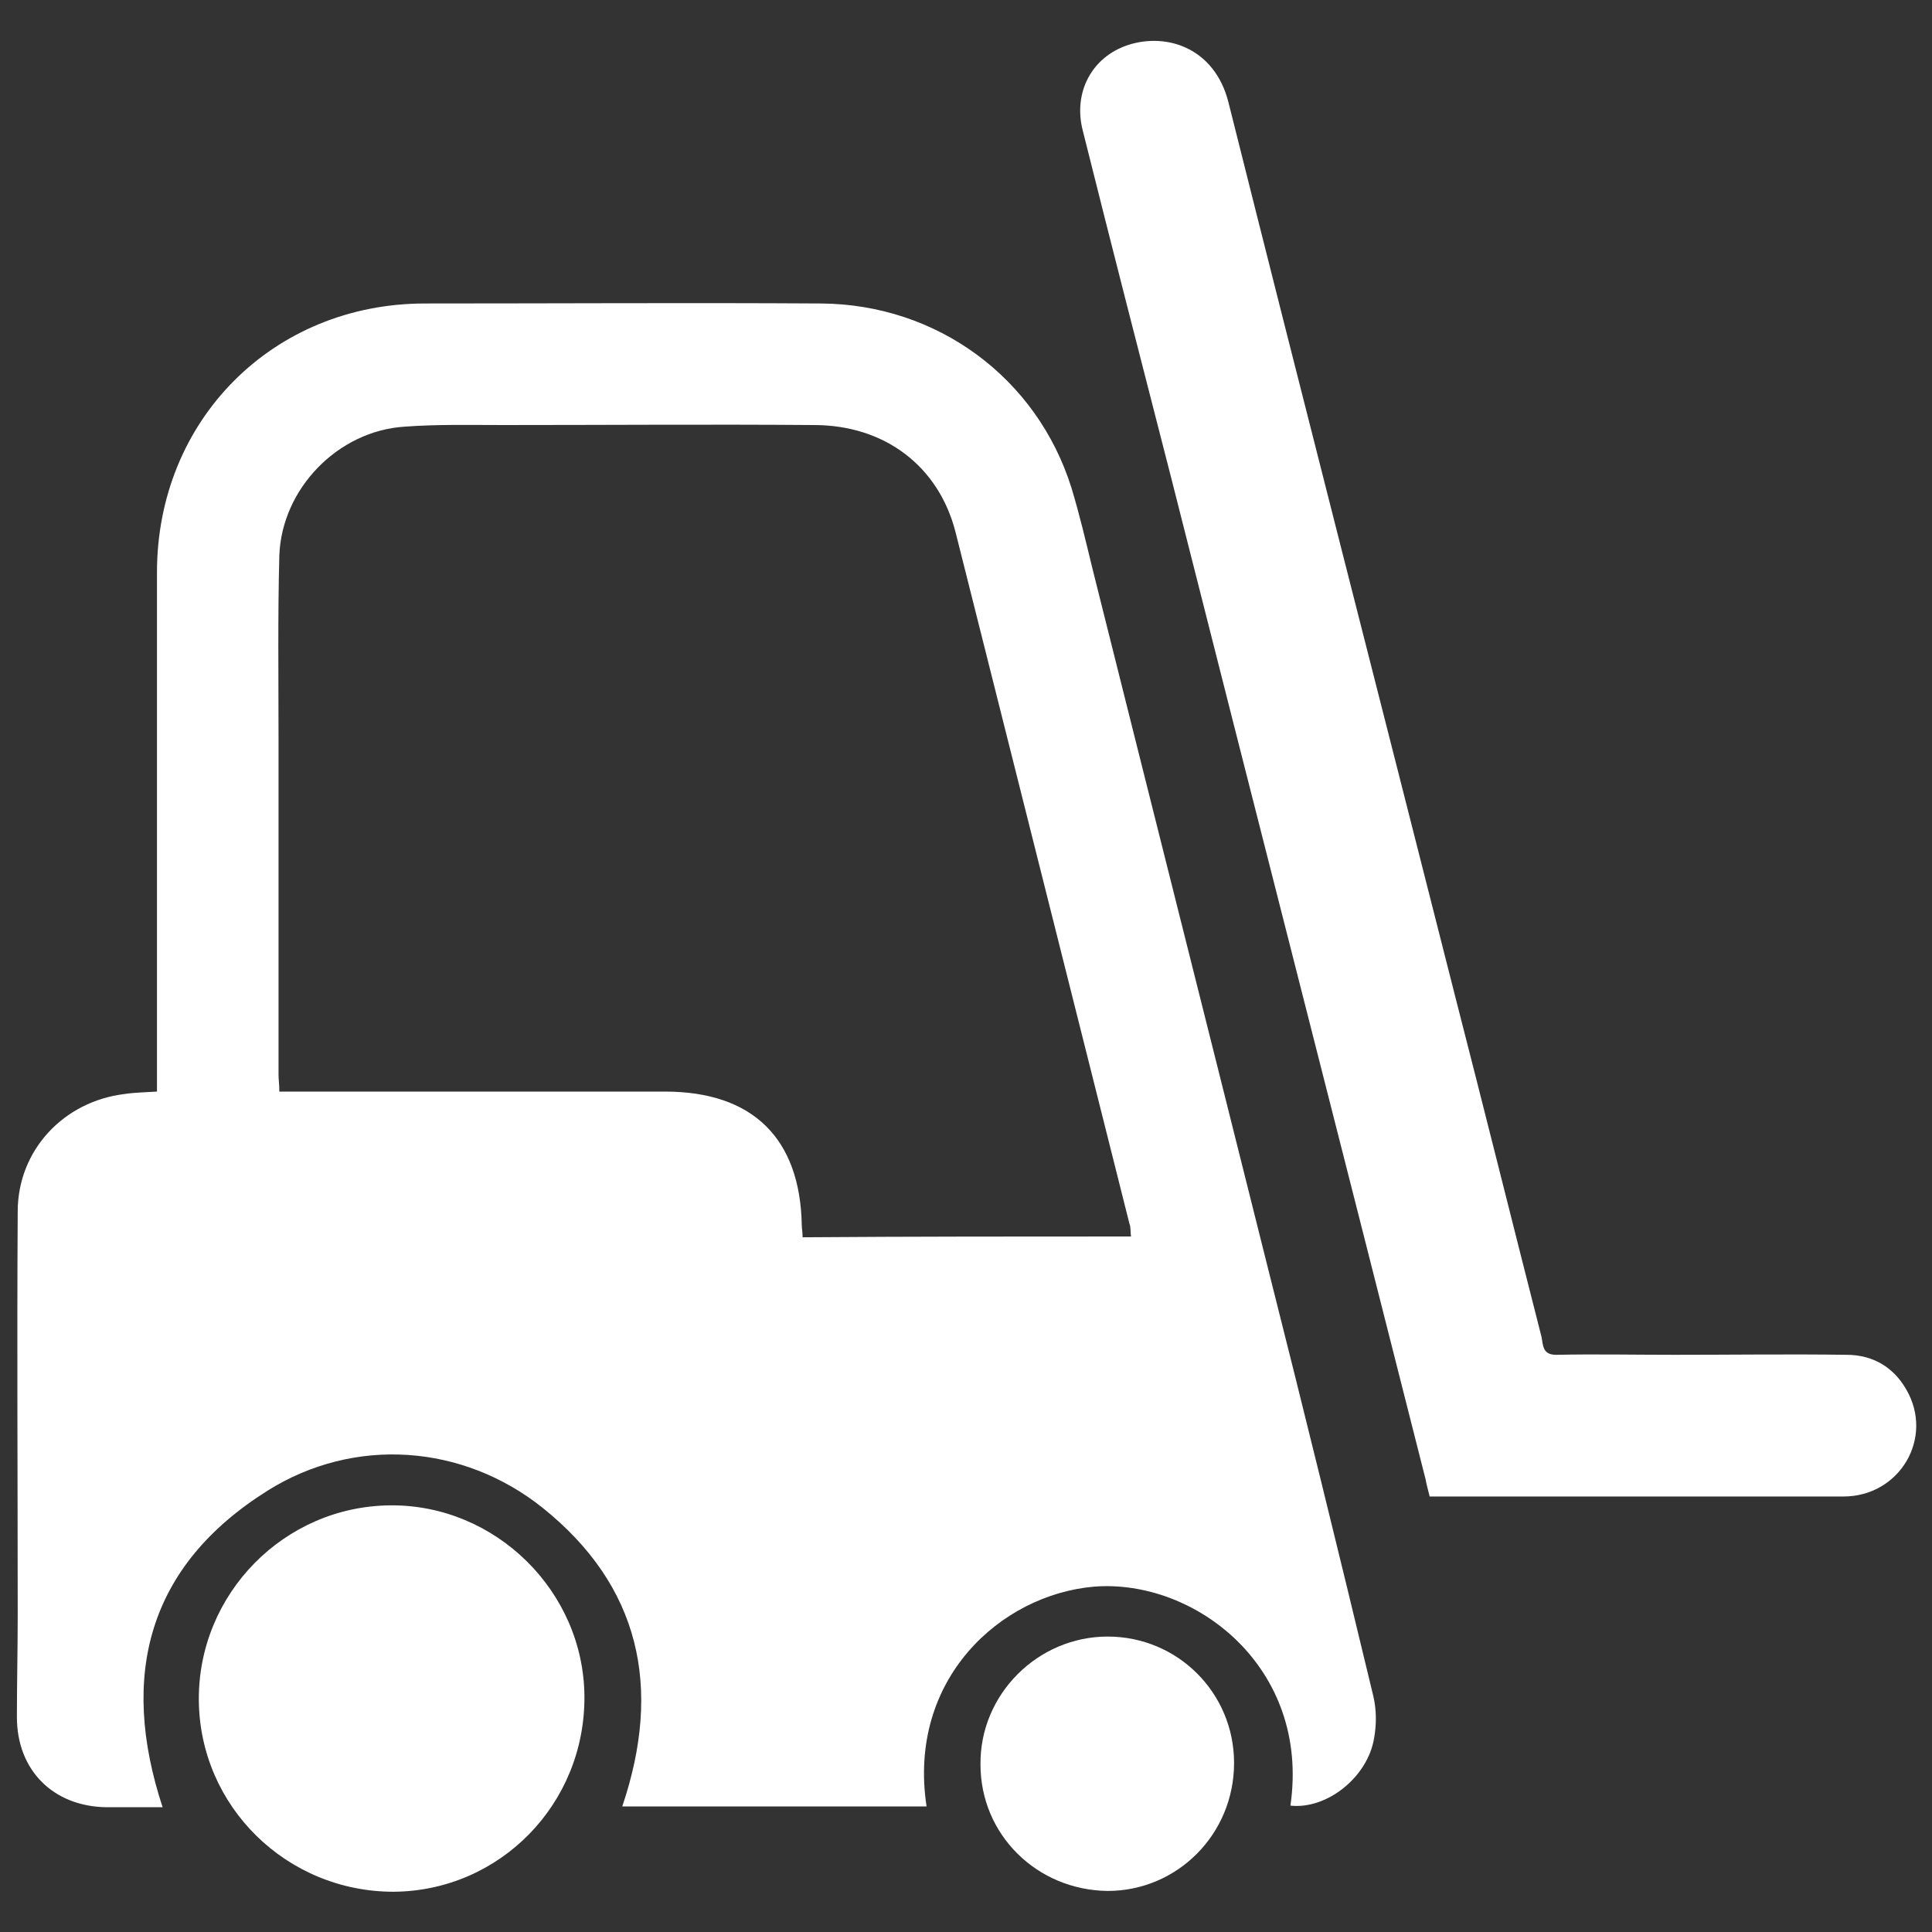 <?xml version="1.0" encoding="utf-8"?>
<!-- Generator: Adobe Illustrator 23.0.3, SVG Export Plug-In . SVG Version: 6.00 Build 0)  -->
<svg version="1.1" id="Calque_1" xmlns="http://www.w3.org/2000/svg" xmlns:xlink="http://www.w3.org/1999/xlink" x="0px" y="0px"
	 viewBox="0 0 24 24" fill="#FFFFFF" style="enable-background:new 0 0 24 24;" xml:space="preserve">
<rect x="0" y="0" width="24" height="24" fill="#333333" stroke="none"/>
<g>
	<path d="M6.74,18.73c-0.99-0.79-2.34-0.89-3.42-0.21c-1.48,0.93-1.84,2.29-1.3,3.93c-0.24,0-0.47,0-0.7,0
		c-0.66-0.01-1.11-0.46-1.11-1.12c0-0.42,0.01-0.84,0.01-1.26c0-1.67-0.01-3.35,0-5.02c0-0.76,0.57-1.37,1.33-1.46
		c0.13-0.02,0.25-0.02,0.4-0.03c0-0.08,0-0.15,0-0.23c0-2.07,0-4.15,0-6.22c0-1.89,1.44-3.34,3.33-3.34c1.64,0,3.28-0.01,4.92,0
		c1.44,0.01,2.68,0.92,3.11,2.29c0.1,0.33,0.18,0.67,0.26,1c0.72,2.88,1.45,5.77,2.17,8.65c0.45,1.78,0.89,3.57,1.32,5.36
		c0.04,0.17,0.04,0.35,0.01,0.52c-0.08,0.49-0.59,0.89-1.04,0.84c0.25-1.72-1.19-2.82-2.44-2.72c-1.16,0.1-2.32,1.15-2.08,2.73
		c-1.26,0-2.51,0-3.78,0C8.23,20.96,7.95,19.7,6.74,18.73z M14.05,15.36c-0.01-0.06,0-0.11-0.02-0.16
		c-0.72-2.86-1.44-5.73-2.16-8.59c-0.21-0.82-0.88-1.33-1.76-1.33c-1.29-0.01-2.57,0-3.86,0c-0.41,0-0.82-0.01-1.22,0.02
		C4.2,5.35,3.5,6.07,3.47,6.9C3.45,7.66,3.46,8.41,3.46,9.17c0,1.39,0,2.79,0,4.18c0,0.06,0.01,0.12,0.01,0.21c0.08,0,0.15,0,0.22,0
		c1.52,0,3.05,0,4.57,0c1.09,0,1.68,0.58,1.7,1.66c0,0.04,0.01,0.08,0.01,0.15C11.34,15.36,12.68,15.36,14.05,15.36z"/>
	<path d="M17.76,18.59c0.66,0,1.3,0,1.94,0c1.07,0,2.14,0,3.2,0c0.7,0,1.13-0.73,0.78-1.33c-0.16-0.28-0.42-0.43-0.74-0.43
		c-0.71-0.01-1.43,0-2.14,0c-0.49,0-0.98-0.01-1.47,0c-0.17,0-0.16-0.12-0.18-0.22c-0.36-1.41-0.71-2.82-1.07-4.22
		c-0.94-3.71-1.89-7.41-2.82-11.12c-0.17-0.67-0.76-0.87-1.25-0.71c-0.45,0.15-0.68,0.59-0.56,1.06c0.36,1.44,0.73,2.88,1.1,4.32
		c1.05,4.15,2.11,8.29,3.16,12.44C17.72,18.44,17.74,18.51,17.76,18.59z"/>
	<path d="M2.47,21.12c0.01,1.32,1.09,2.38,2.42,2.38c1.32-0.01,2.38-1.09,2.37-2.43c-0.01-1.3-1.1-2.38-2.41-2.37
		C3.53,18.71,2.46,19.8,2.47,21.12z"/>
	<path d="M15.33,21.9c0-0.87-0.7-1.57-1.57-1.57c-0.87,0-1.59,0.72-1.58,1.59c0,0.87,0.7,1.56,1.58,1.57
		C14.62,23.49,15.33,22.79,15.33,21.9z"/>
</g>
</svg>